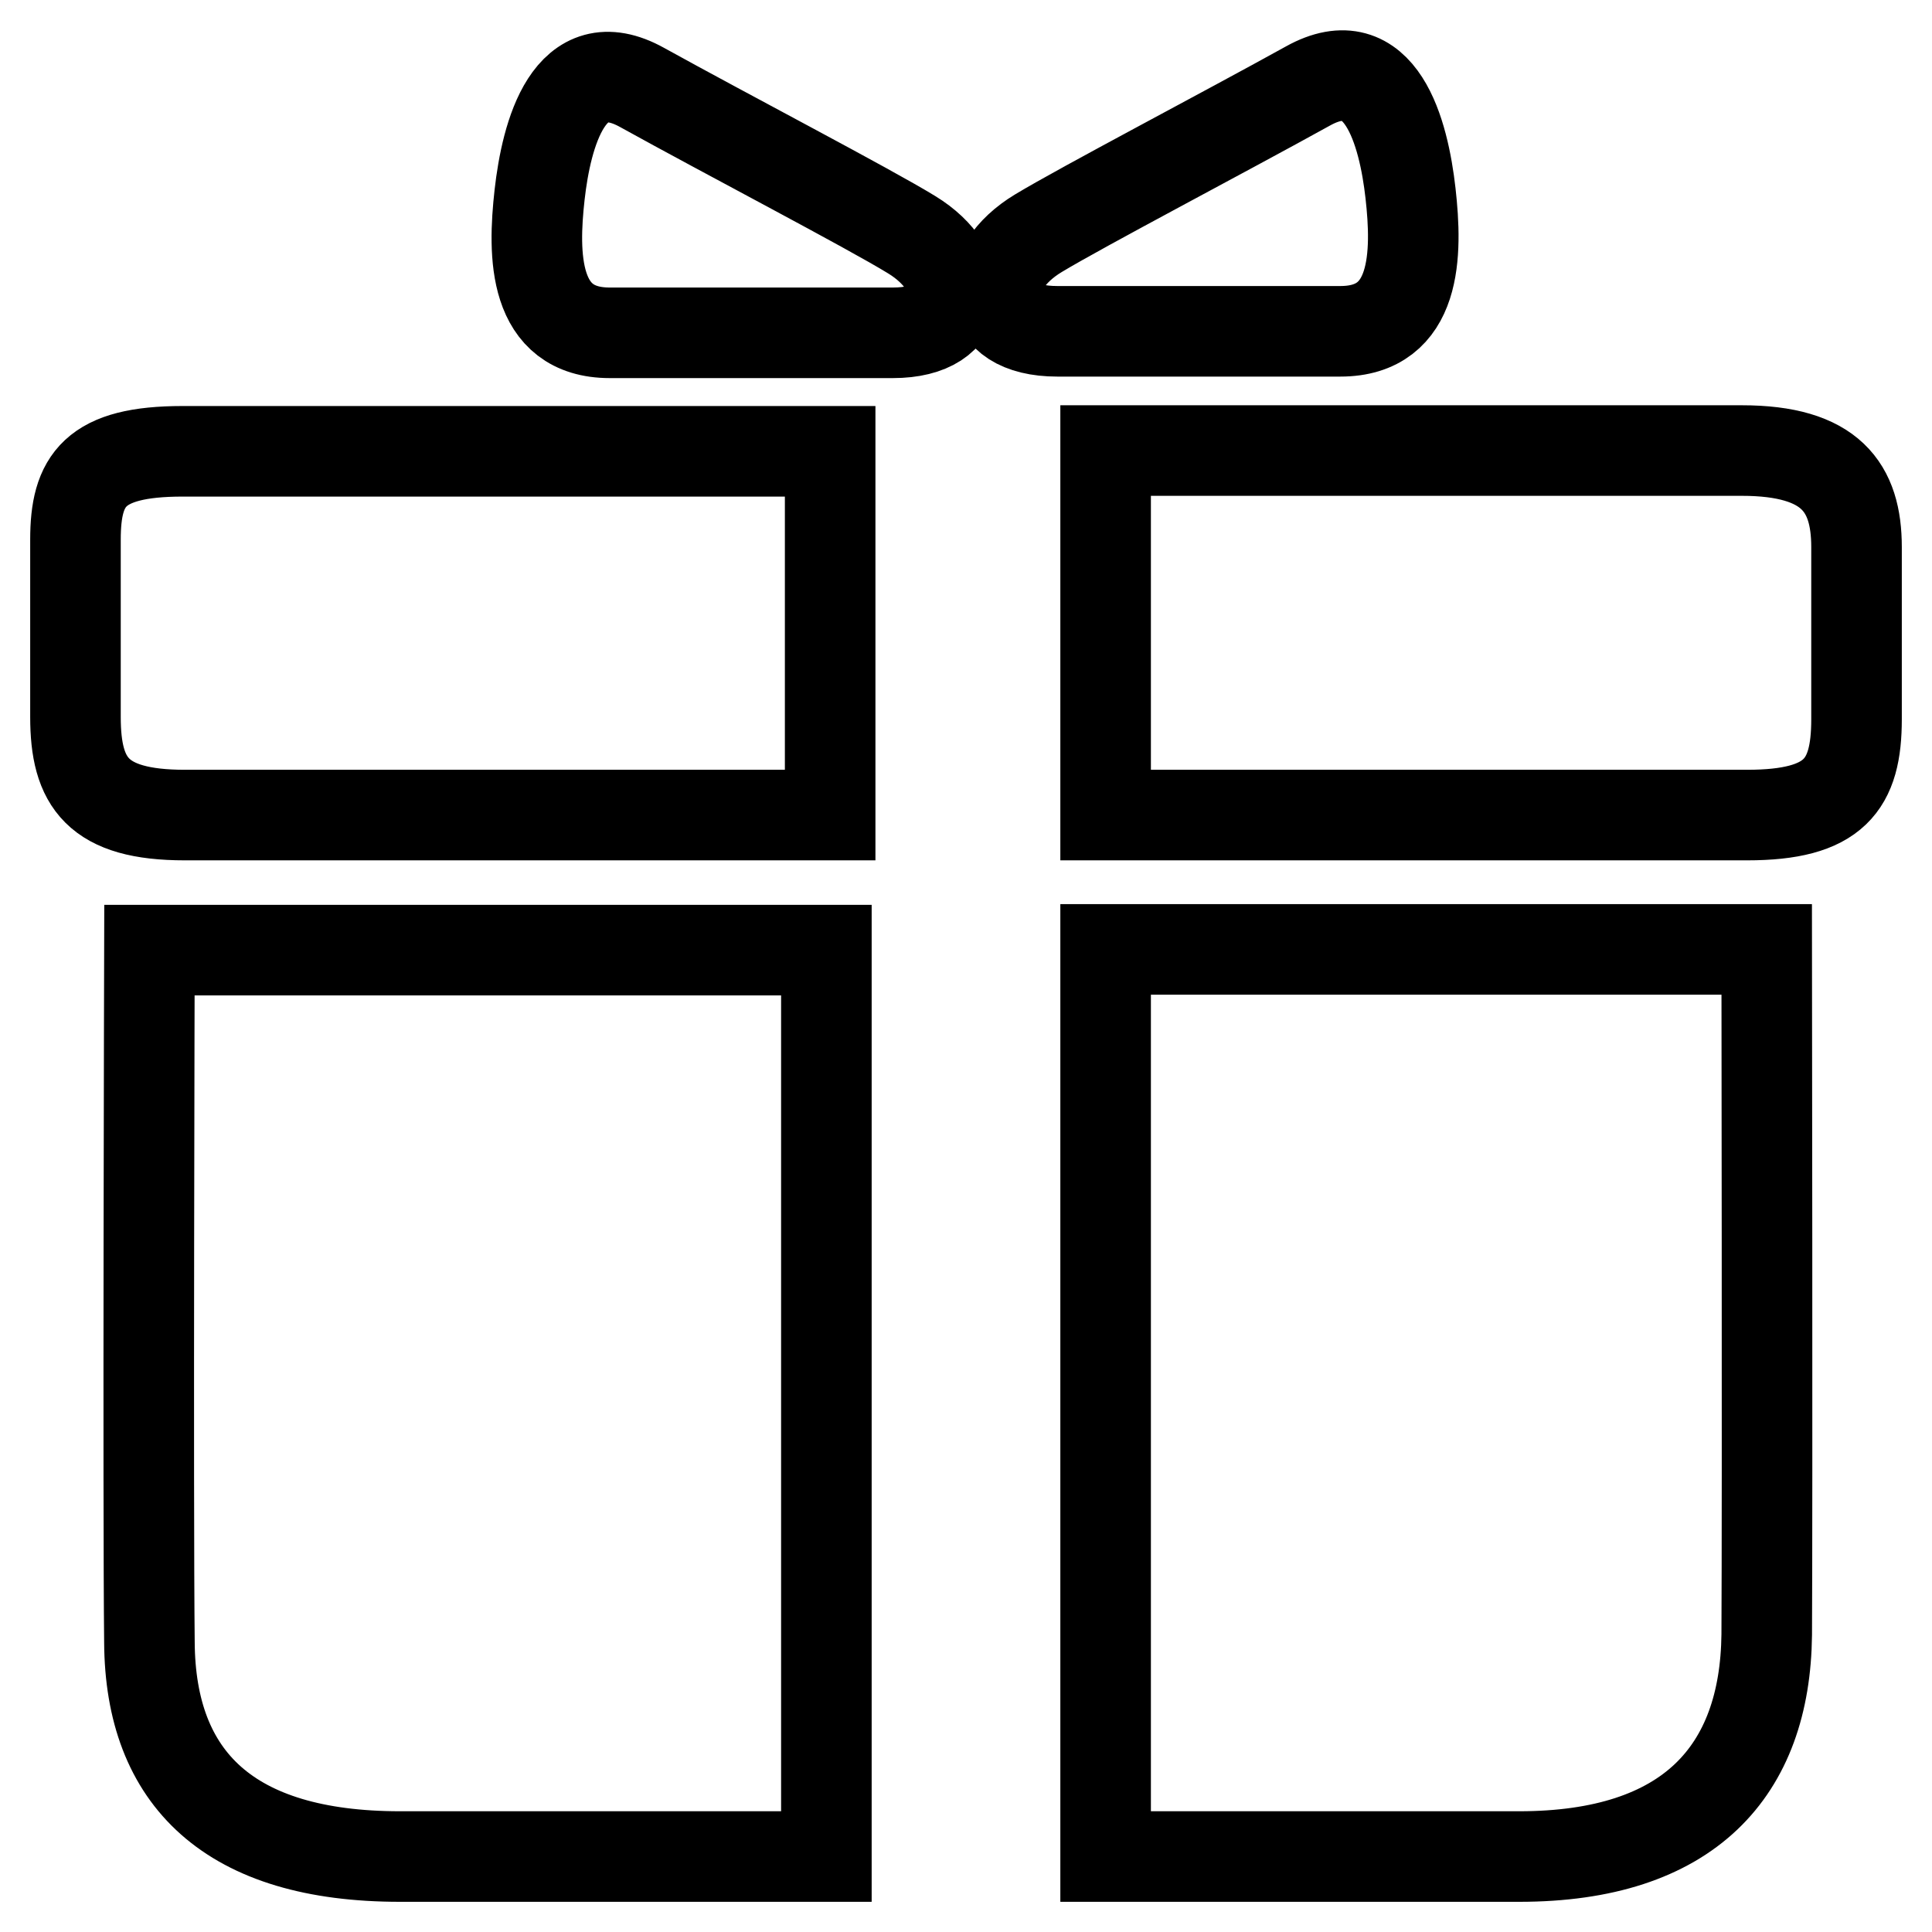 <?xml version="1.0" encoding="utf-8"?>
<!-- Svg Vector Icons : http://www.onlinewebfonts.com/icon -->
<!DOCTYPE svg PUBLIC "-//W3C//DTD SVG 1.1//EN" "http://www.w3.org/Graphics/SVG/1.1/DTD/svg11.dtd">
<svg version="1.1" xmlns="http://www.w3.org/2000/svg" xmlns:xlink="http://www.w3.org/1999/xlink" x="0px" y="0px" viewBox="0 0 256 256" enable-background="new 0 0 256 256" xml:space="preserve">
<g> <path stroke-width="12" fill-opacity="0" stroke="#000000"  d="M120.8,31.1c-5.7-3.5-24.5-13.3-35.7-19.5c-9.7-5.4-12.7,6.2-13.6,14.2c-0.9,8-0.9,18.3,9.3,18.3h37.5 C128.5,44.1,128.5,35.8,120.8,31.1z M10,71.5V95c0,8.7,2.9,13,14.5,13H110V59.8H24.2C12.5,59.8,10,63.6,10,71.5z M19.8,217.6 c0.1,18.1,10.6,28.4,33.2,28.4h56.5V125.9H19.8C19.8,125.9,19.6,199.6,19.8,217.6L19.8,217.6z M246,72.5c0-7.9-3.4-12.8-15.2-12.8 h-84.3V108h85c11.6,0,14.5-4,14.5-12.7C246,87.4,246,80.4,246,72.5z M186.9,25.6c-0.9-8-3.9-19.6-13.6-14.2 c-11.2,6.2-29.9,16-35.7,19.5c-7.8,4.7-7.8,13,2.5,13h37.5C187.8,43.9,187.8,33.6,186.9,25.6L186.9,25.6z M146.5,125.9V246h54.8 c22.5,0,32.6-11.3,32.8-29.4c0.1-18.1,0-90.8,0-90.8H146.5z"/></g>
</svg>